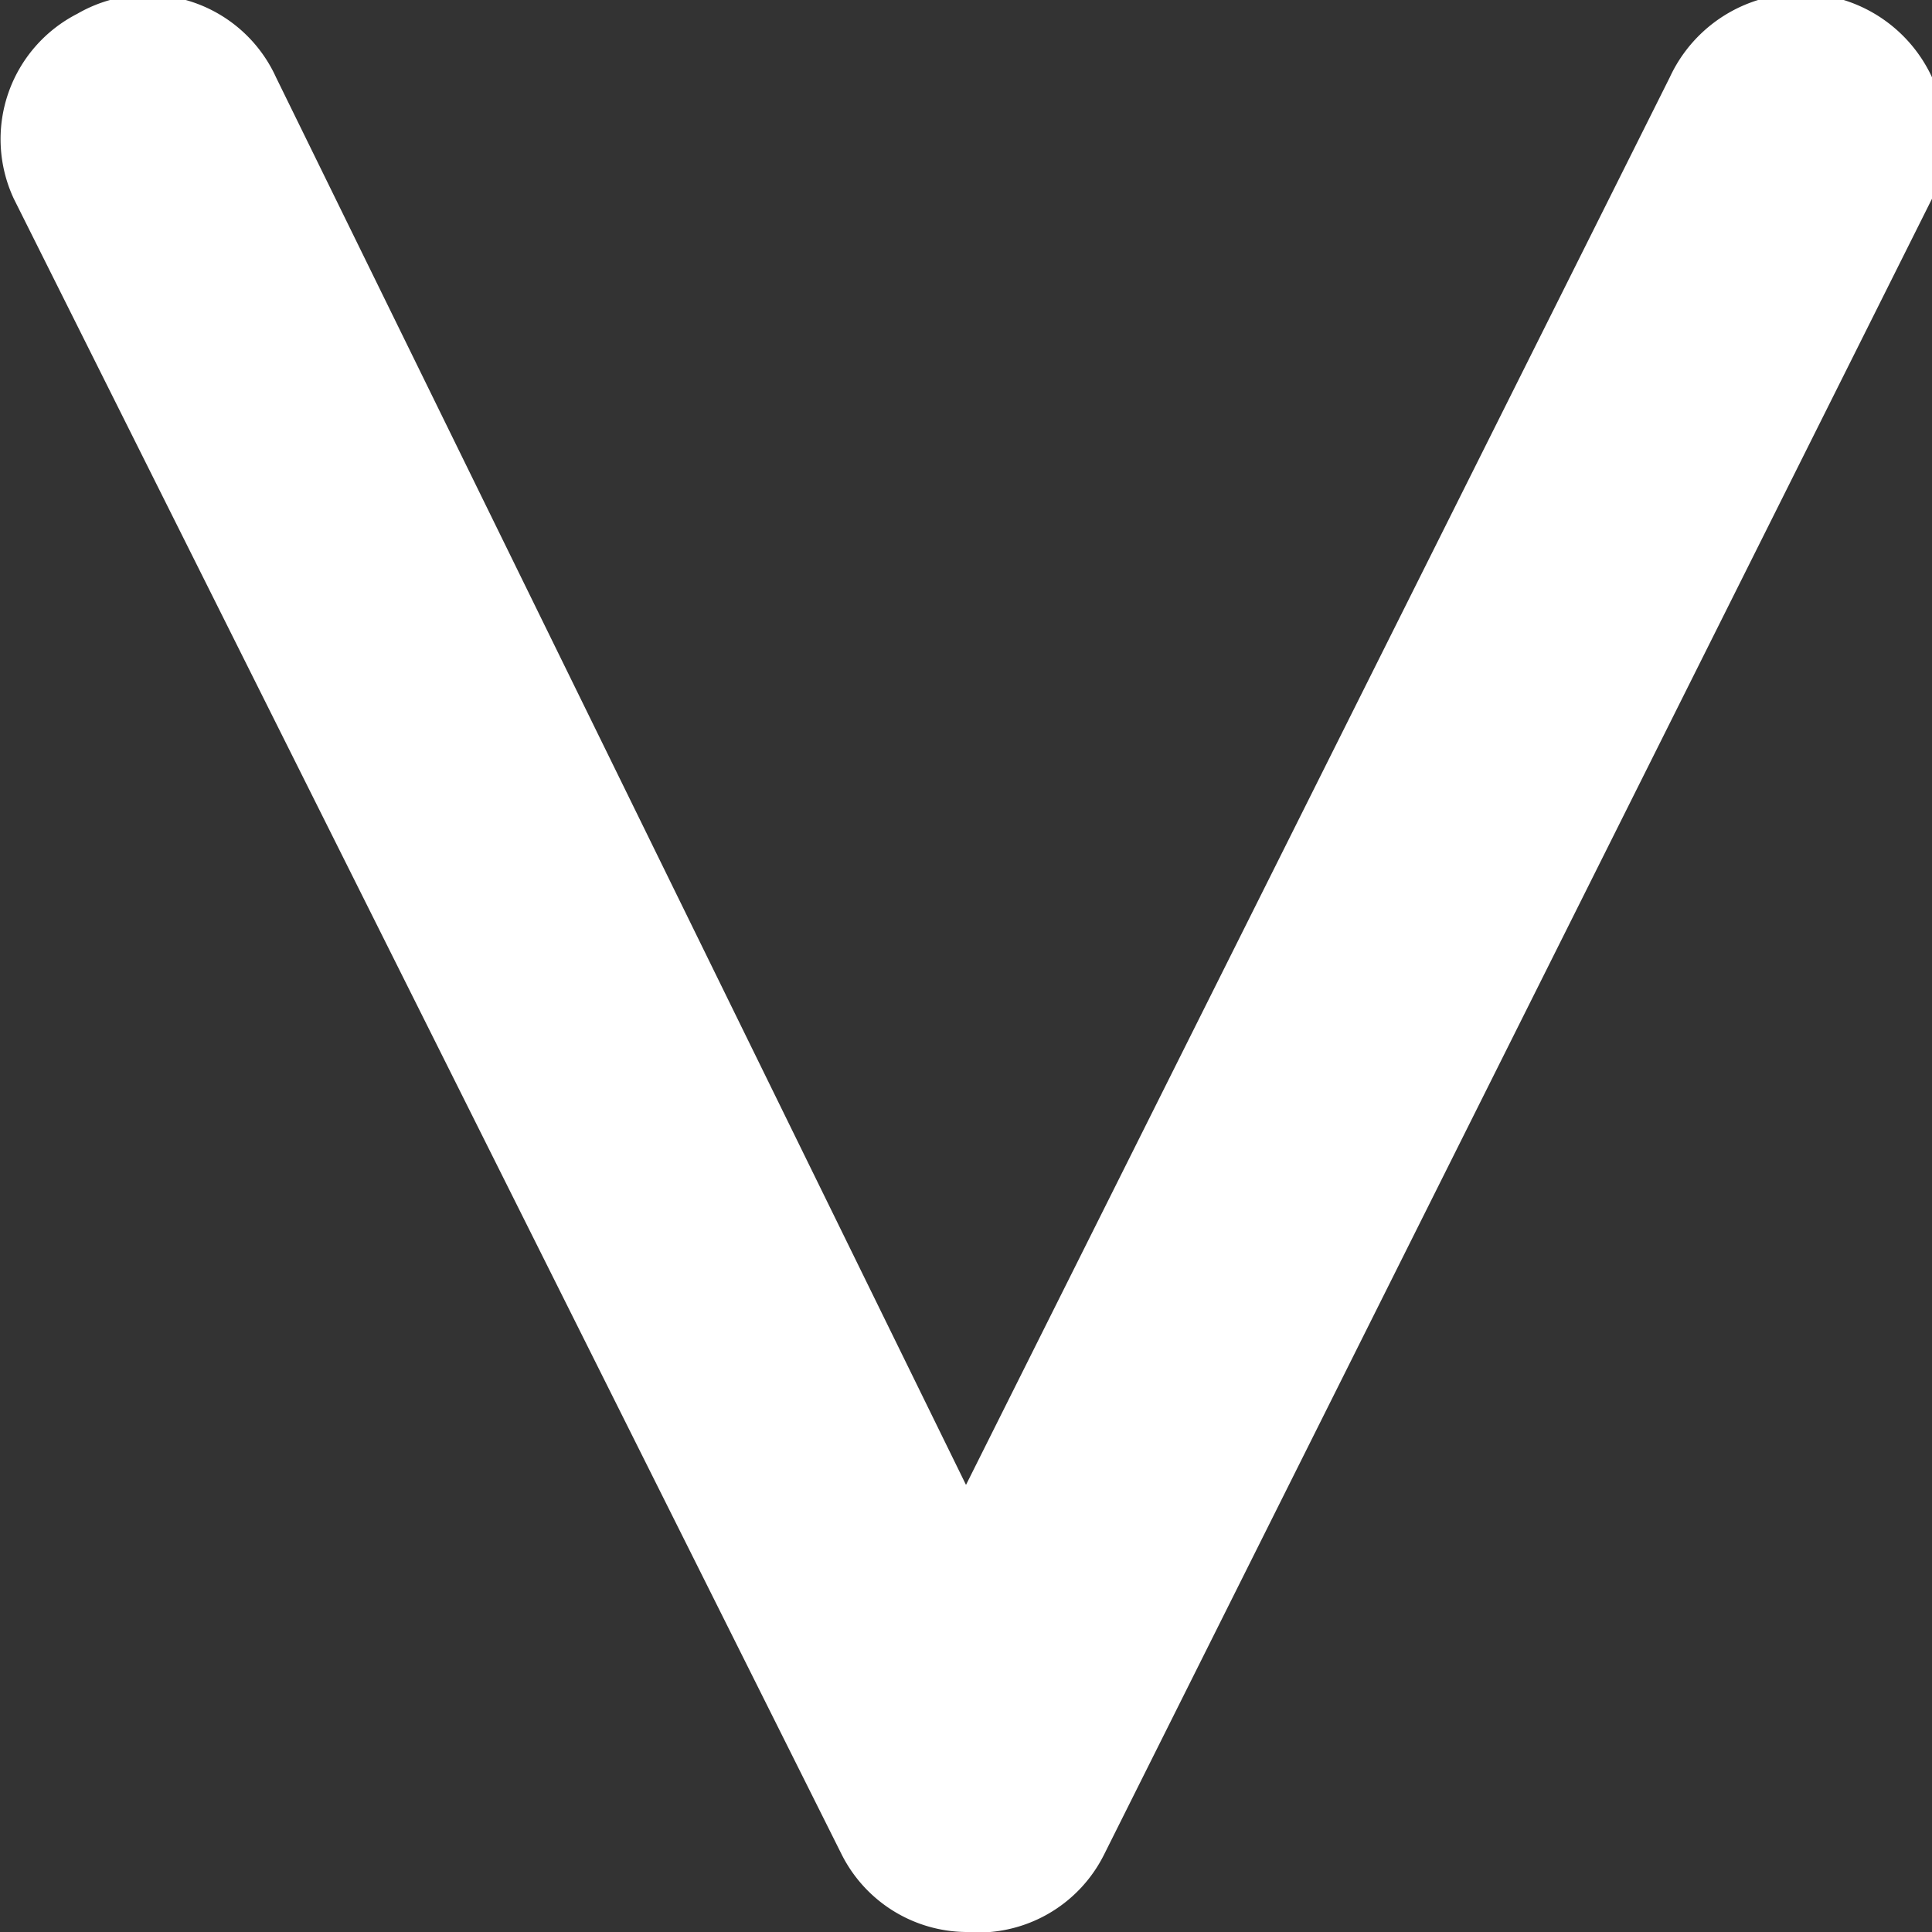 <svg xmlns="http://www.w3.org/2000/svg" viewBox="0 0 7 7">
  <rect x="0" y="0" width="7" height="7" fill="#333333" stroke="none"/>
  <g id="レイヤー_2" data-name="レイヤー 2">
    <g id="レイヤー_1-2" data-name="レイヤー 1">
      <path fill="#ffffff" d="M3.5,7h0a.51.51,0,0,1-.45-.28l-3-6A.51.51,0,0,1,.28.05.51.51,0,0,1,1,.28L3.5,5.38,6.05.28A.5.5,0,1,1,7,.72l-3,6A.51.51,0,0,1,3.5,7Z"/>
    </g>
  </g>
</svg>
